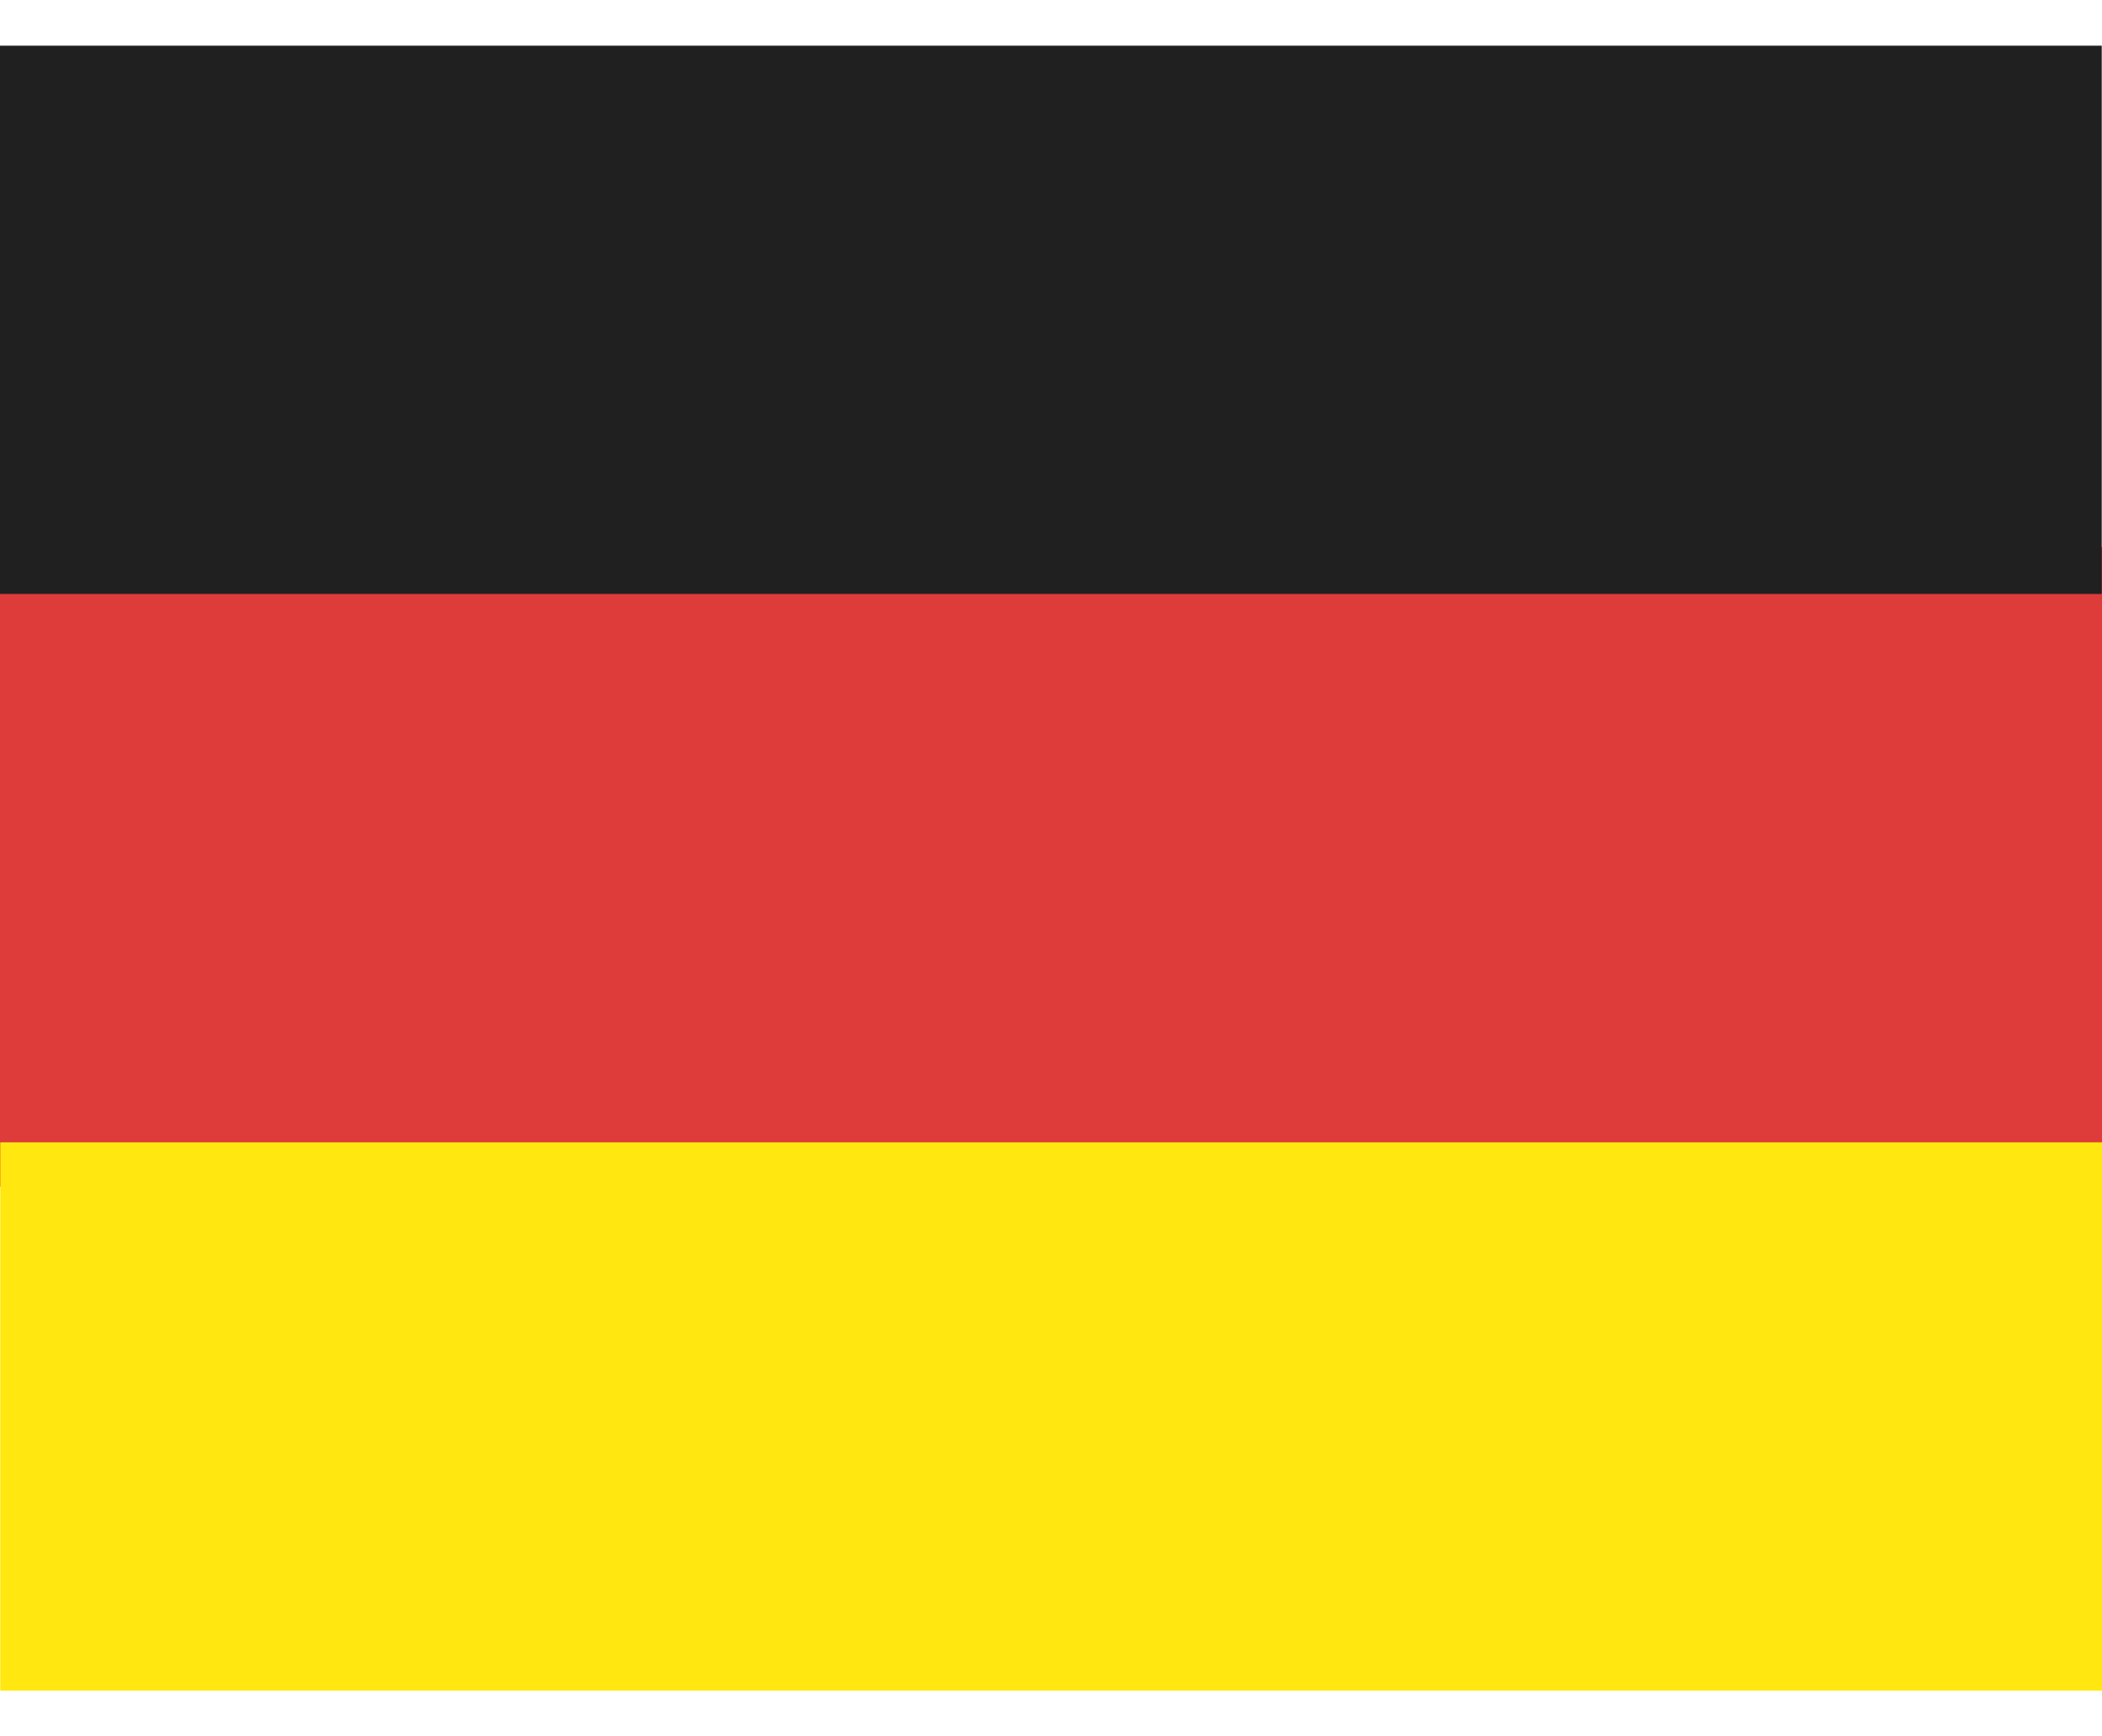 <svg width="23" height="19" viewBox="0 0 23 19" fill="none" xmlns="http://www.w3.org/2000/svg">
    <rect y="5.987" width="23" height="7" fill="#DE3B3B"/>
    <rect x="22.997" y="0.5" width="6" height="23" transform="rotate(90 22.997 0.5)" fill="#202020"/>
    <rect x="23.003" y="12.501" width="6" height="23" transform="rotate(90 23.003 12.501)" fill="#FFE70F"/>
</svg>
